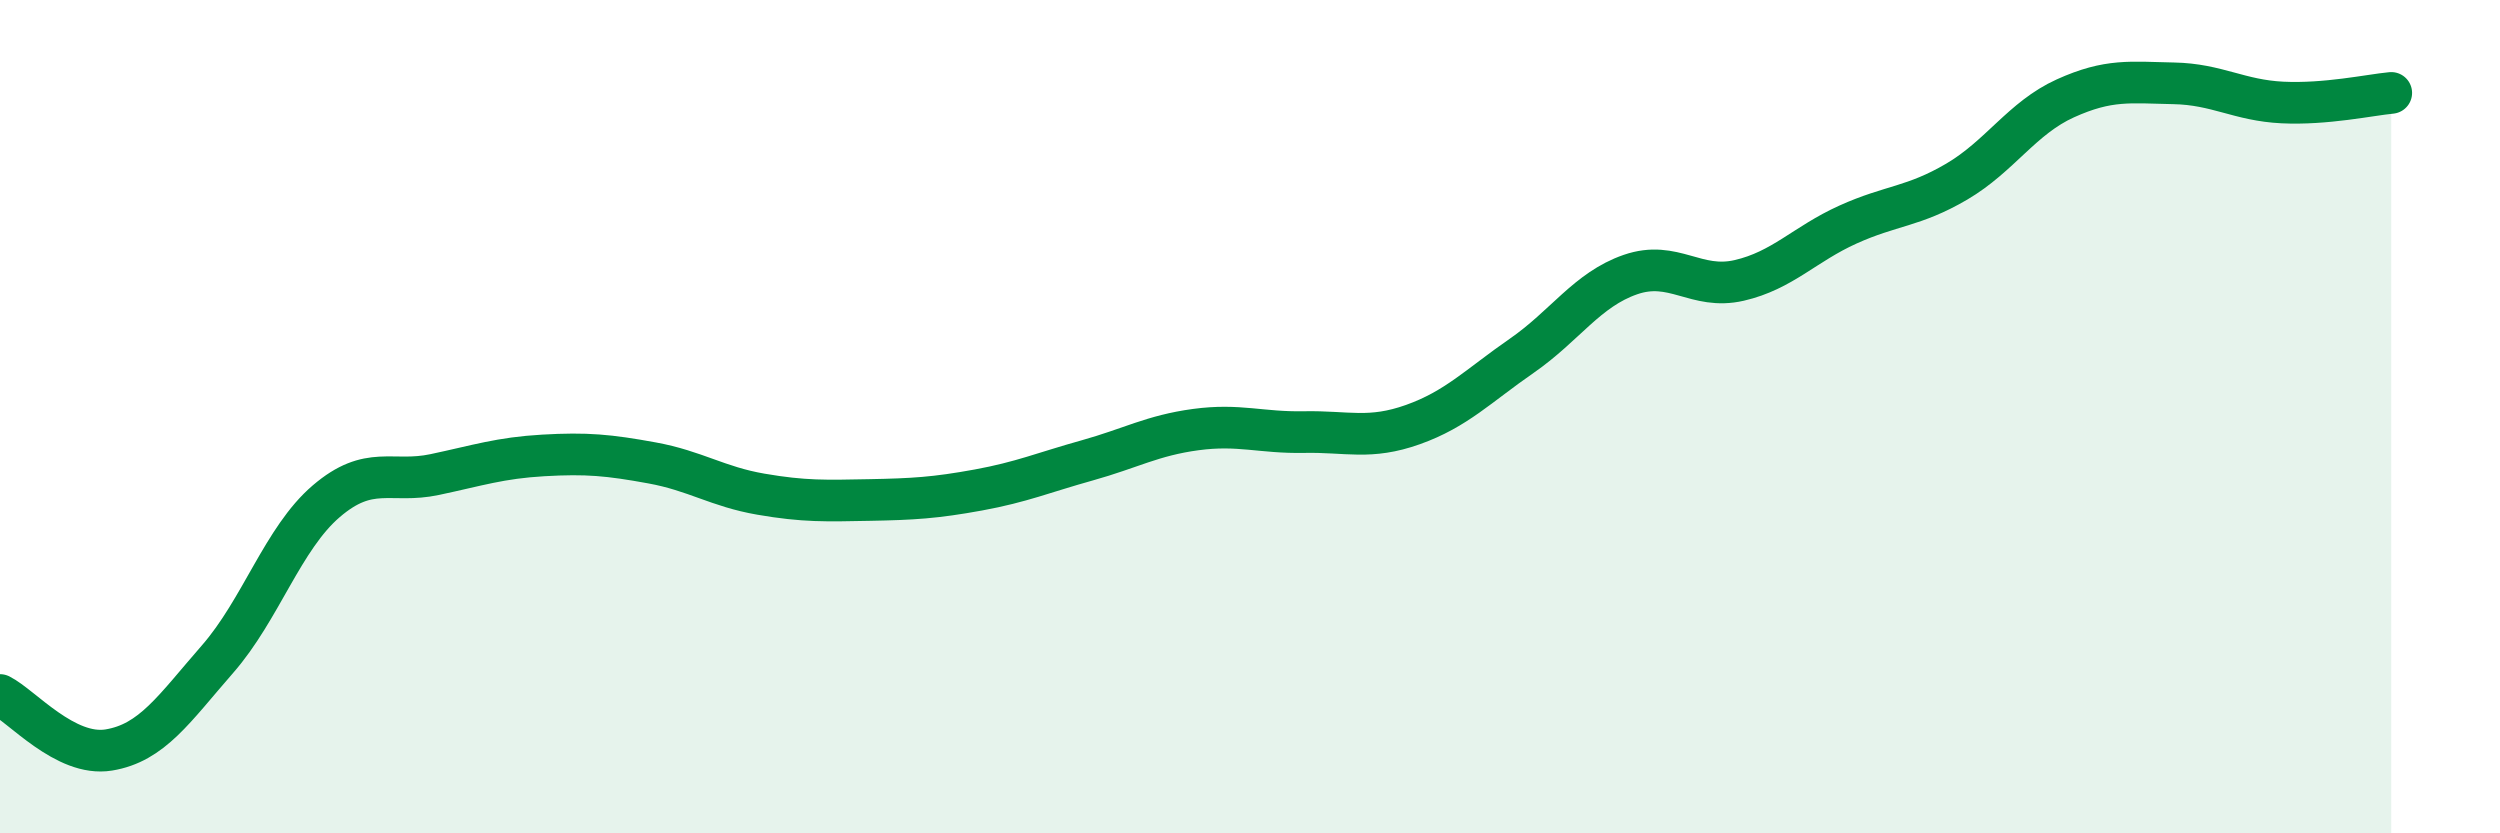 
    <svg width="60" height="20" viewBox="0 0 60 20" xmlns="http://www.w3.org/2000/svg">
      <path
        d="M 0,16.68 C 0.52,16.94 1.57,18.17 2.61,18 C 3.65,17.83 4.18,17.01 5.22,15.82 C 6.26,14.63 6.79,12.92 7.83,12.03 C 8.87,11.14 9.39,11.61 10.43,11.39 C 11.47,11.17 12,10.99 13.04,10.93 C 14.08,10.87 14.61,10.92 15.65,11.11 C 16.69,11.3 17.22,11.68 18.26,11.86 C 19.3,12.04 19.83,12.02 20.87,12 C 21.91,11.98 22.44,11.95 23.48,11.76 C 24.52,11.57 25.05,11.34 26.09,11.05 C 27.13,10.76 27.66,10.45 28.7,10.31 C 29.74,10.17 30.26,10.39 31.3,10.37 C 32.34,10.35 32.87,10.56 33.91,10.19 C 34.95,9.82 35.48,9.26 36.52,8.54 C 37.56,7.82 38.09,6.95 39.13,6.59 C 40.17,6.23 40.7,6.97 41.74,6.73 C 42.78,6.49 43.31,5.86 44.35,5.39 C 45.39,4.92 45.92,4.97 46.96,4.36 C 48,3.75 48.53,2.83 49.57,2.36 C 50.61,1.89 51.13,1.98 52.17,2 C 53.21,2.02 53.74,2.41 54.78,2.46 C 55.82,2.51 56.87,2.28 57.39,2.23L57.39 20L0 20Z"
        fill="#008740"
        opacity="0.1"
        stroke-linecap="round"
        stroke-linejoin="round"
      />
      <path
        d="M 0,16.68 C 0.52,16.94 1.57,18.17 2.61,18 C 3.65,17.83 4.18,17.01 5.22,15.82 C 6.26,14.63 6.79,12.92 7.83,12.03 C 8.87,11.14 9.39,11.61 10.43,11.39 C 11.47,11.17 12,10.99 13.04,10.93 C 14.08,10.87 14.61,10.92 15.65,11.11 C 16.69,11.3 17.22,11.68 18.26,11.86 C 19.3,12.04 19.83,12.02 20.87,12 C 21.91,11.98 22.44,11.95 23.48,11.76 C 24.52,11.57 25.05,11.34 26.09,11.05 C 27.13,10.76 27.66,10.45 28.7,10.31 C 29.74,10.17 30.26,10.39 31.3,10.37 C 32.34,10.35 32.87,10.56 33.91,10.19 C 34.95,9.82 35.48,9.26 36.52,8.54 C 37.56,7.82 38.09,6.95 39.13,6.59 C 40.17,6.23 40.7,6.97 41.74,6.73 C 42.78,6.49 43.31,5.86 44.35,5.39 C 45.39,4.92 45.92,4.97 46.96,4.36 C 48,3.75 48.53,2.83 49.57,2.36 C 50.61,1.89 51.13,1.98 52.17,2 C 53.21,2.02 53.74,2.41 54.78,2.46 C 55.82,2.51 56.87,2.28 57.39,2.23"
        stroke="#008740"
        stroke-width="1"
        fill="none"
        stroke-linecap="round"
        stroke-linejoin="round"
      />
    </svg>
  